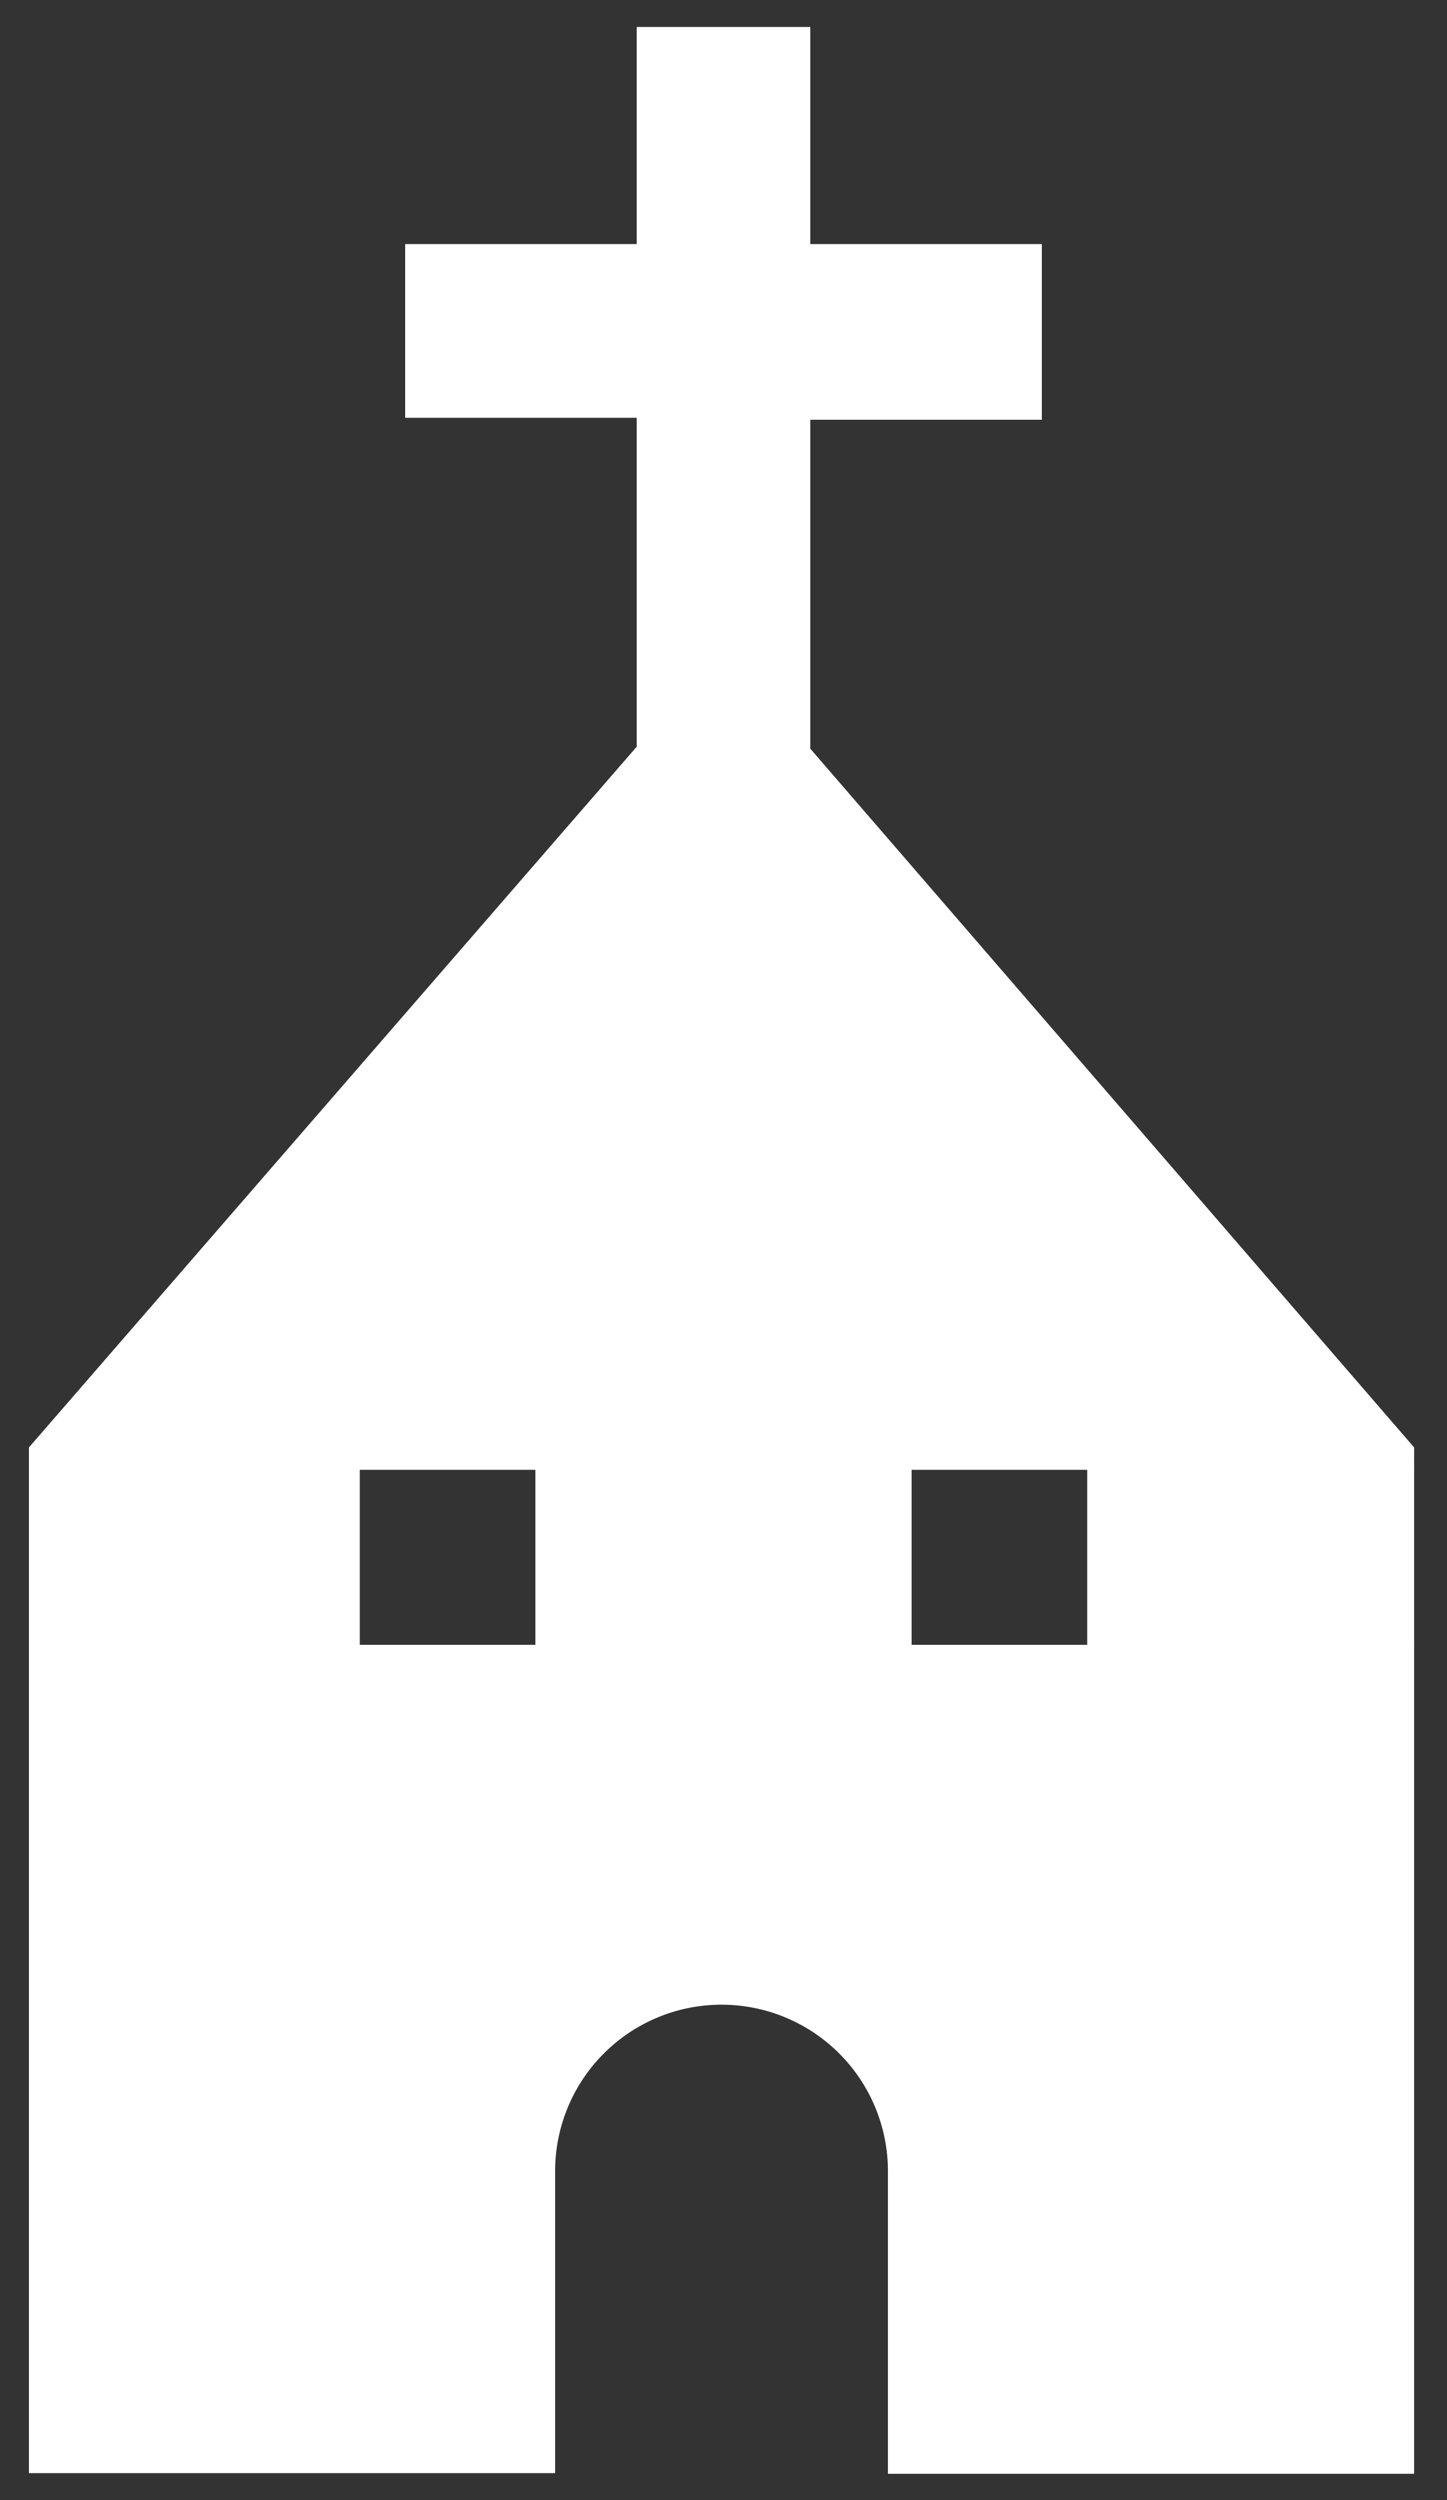 <svg xmlns="http://www.w3.org/2000/svg" width="22" height="38" viewBox="0 0 22 38">
  <rect x="0" y="0" width="22" height="38" fill="#333333" stroke="none"/>
  <g>
    <path d="M12.32,11.38v-5h3.52V3.71H12.32V.41H9.68v3.3H6.16V6.35H9.68v5L.44,22V37.59h8V33a2.53,2.53,0,0,1,5.06,0v4.6h8V22ZM8.14,25H5.47V22.34H8.14Zm8.39,0H13.86V22.34h2.67Z" style="fill: #fff"/>
    <rect width="22" height="38" style="fill: none"/>
  </g>
</svg>
